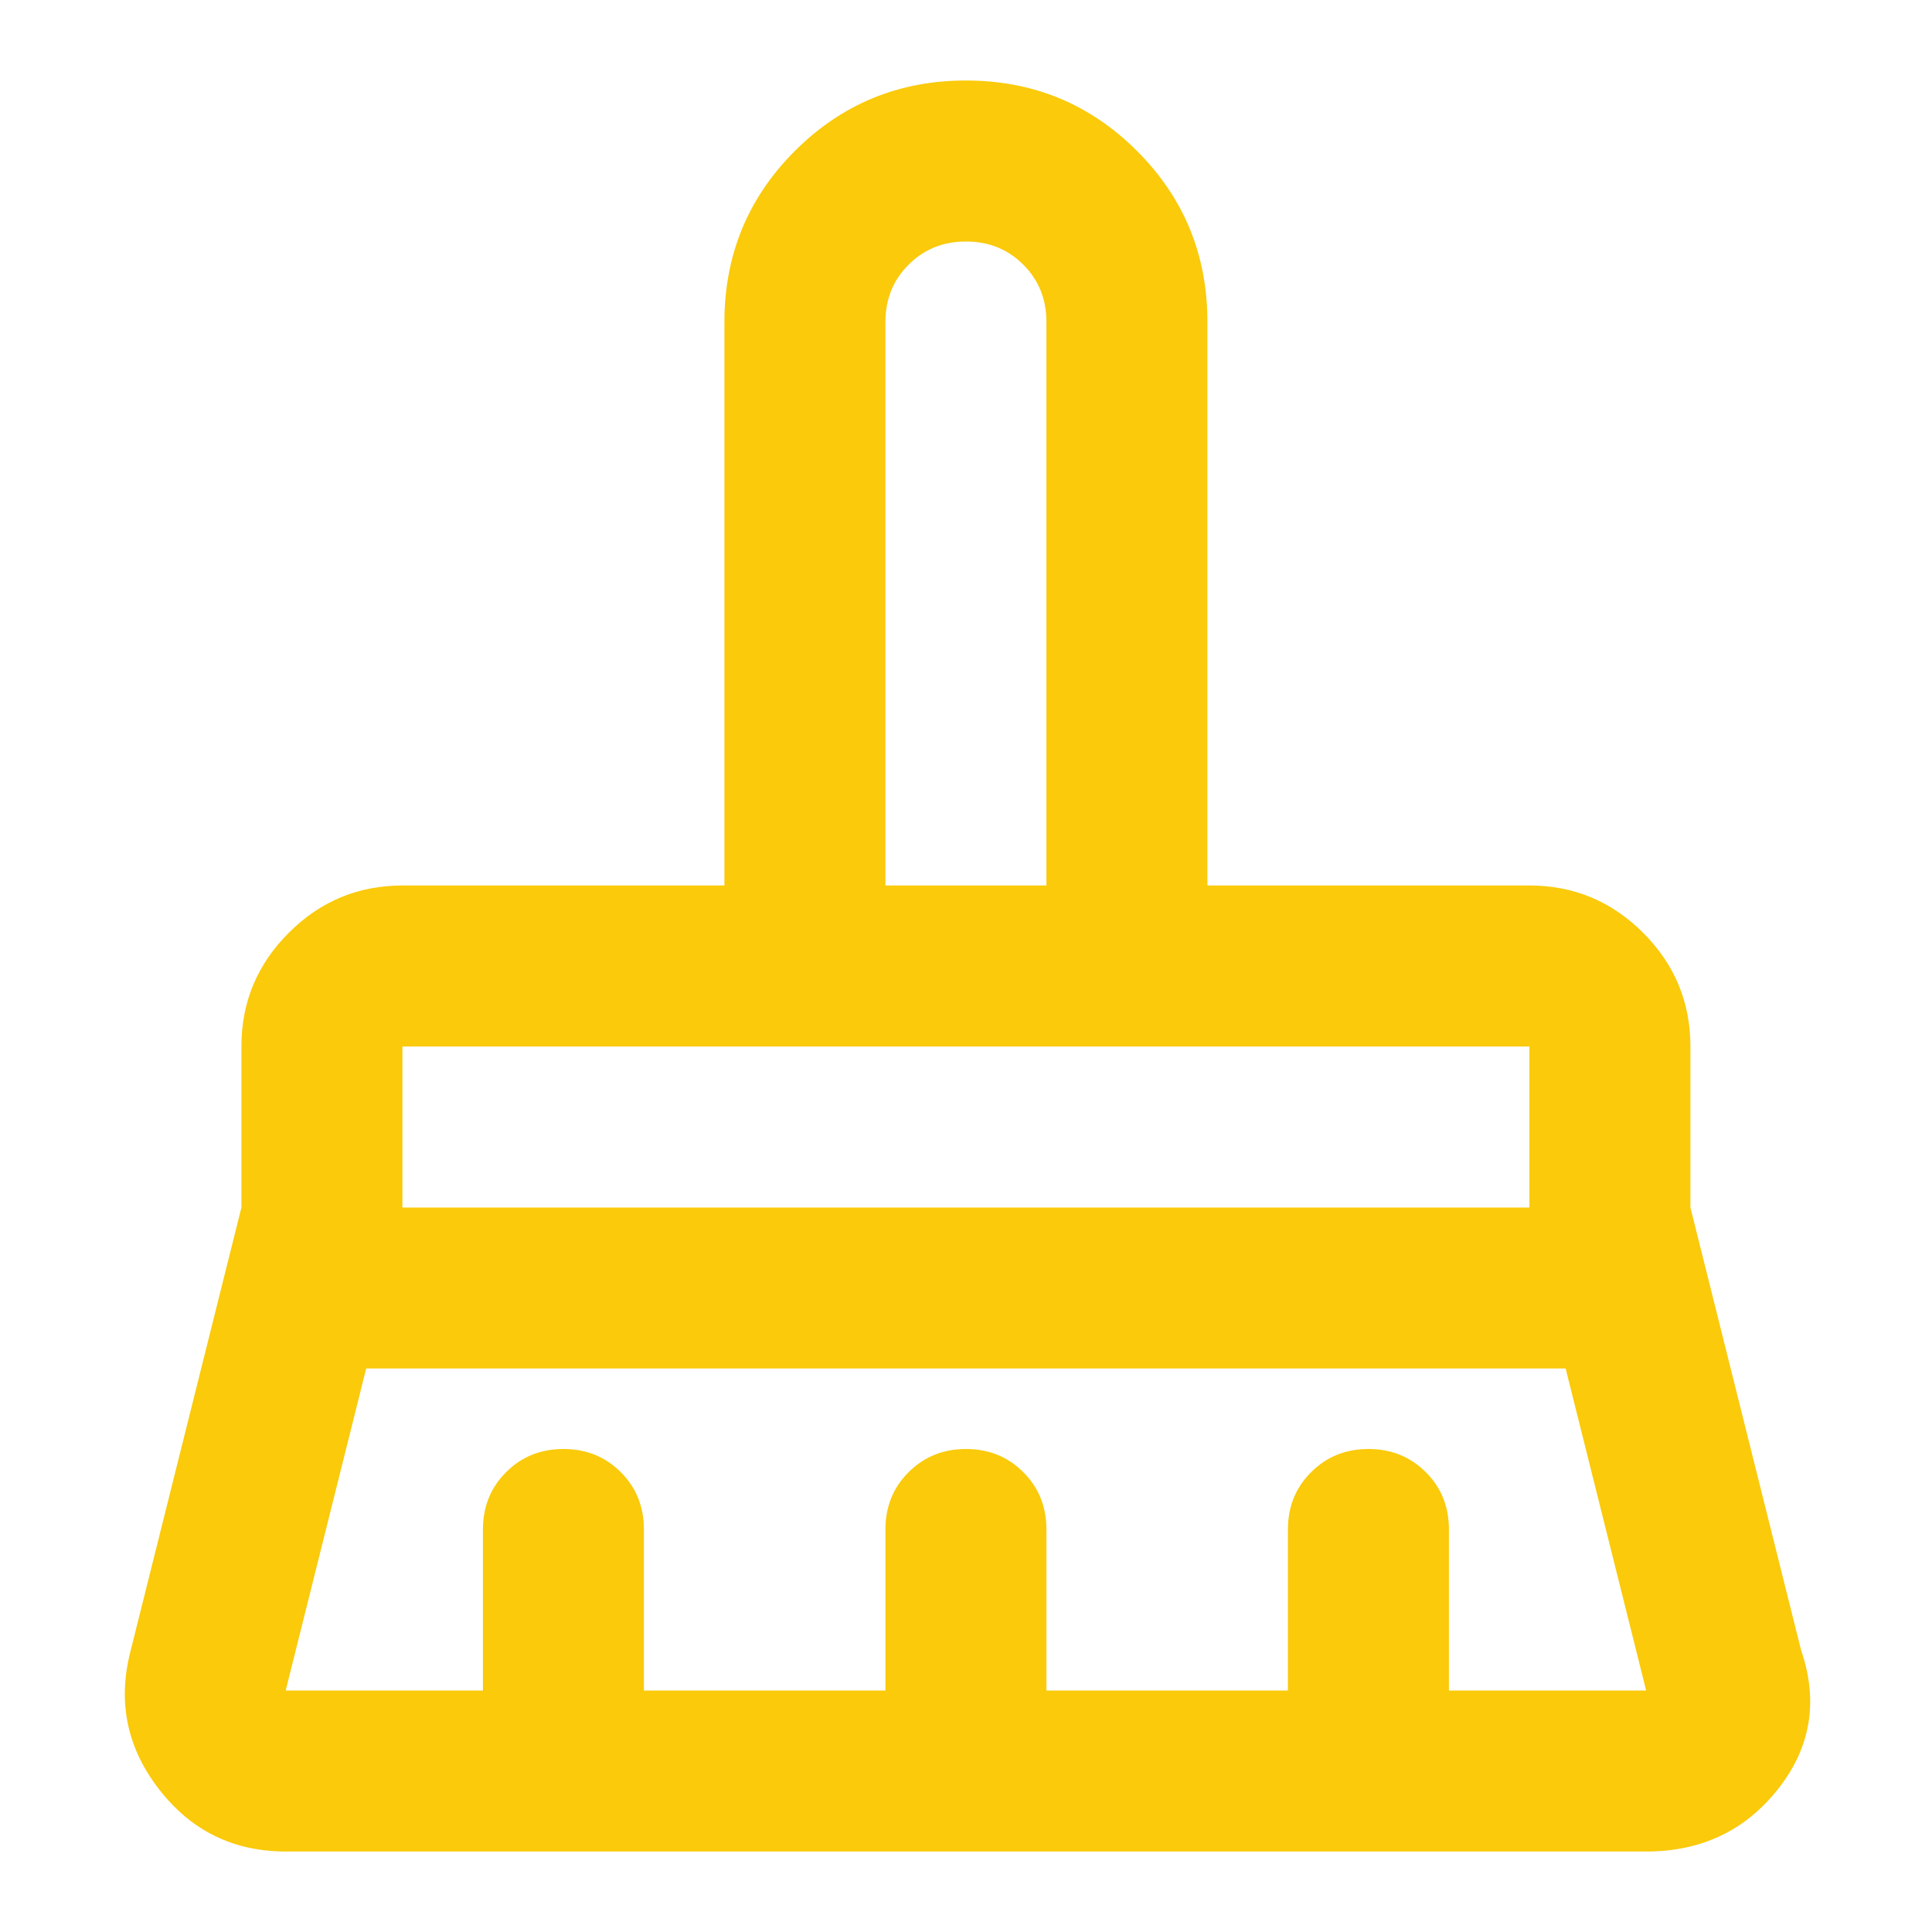 <svg width="24" height="24" viewBox="0 0 24 24" fill="none" xmlns="http://www.w3.org/2000/svg">
<path d="M10.999 11H12.999V4C12.999 3.717 12.903 3.479 12.712 3.288C12.52 3.096 12.283 3 11.999 3C11.716 3 11.479 3.096 11.287 3.288C11.095 3.479 10.999 3.717 10.999 4V11ZM4.999 15H18.999V13H4.999V15ZM3.549 21H5.999V19C5.999 18.717 6.095 18.479 6.287 18.288C6.478 18.096 6.716 18 6.999 18C7.283 18 7.52 18.096 7.712 18.288C7.903 18.479 7.999 18.717 7.999 19V21H10.999V19C10.999 18.717 11.095 18.479 11.287 18.288C11.479 18.096 11.716 18 11.999 18C12.283 18 12.52 18.096 12.712 18.288C12.903 18.479 12.999 18.717 12.999 19V21H15.999V19C15.999 18.717 16.095 18.479 16.287 18.288C16.479 18.096 16.716 18 16.999 18C17.283 18 17.52 18.096 17.712 18.288C17.904 18.479 17.999 18.717 17.999 19V21H20.449L19.449 17H4.549L3.549 21ZM20.449 23H3.549C2.899 23 2.374 22.742 1.974 22.225C1.574 21.708 1.458 21.133 1.624 20.5L2.999 15V13C2.999 12.45 3.195 11.979 3.587 11.588C3.978 11.196 4.449 11 4.999 11H8.999V4C8.999 3.167 9.291 2.458 9.874 1.875C10.458 1.292 11.166 1 11.999 1C12.833 1 13.541 1.292 14.124 1.875C14.708 2.458 14.999 3.167 14.999 4V11H18.999C19.549 11 20.02 11.196 20.412 11.588C20.803 11.979 20.999 12.45 20.999 13V15L22.374 20.5C22.591 21.133 22.495 21.708 22.087 22.225C21.678 22.742 21.133 23 20.449 23Z" fill="#FACA0B"/>
</svg>
